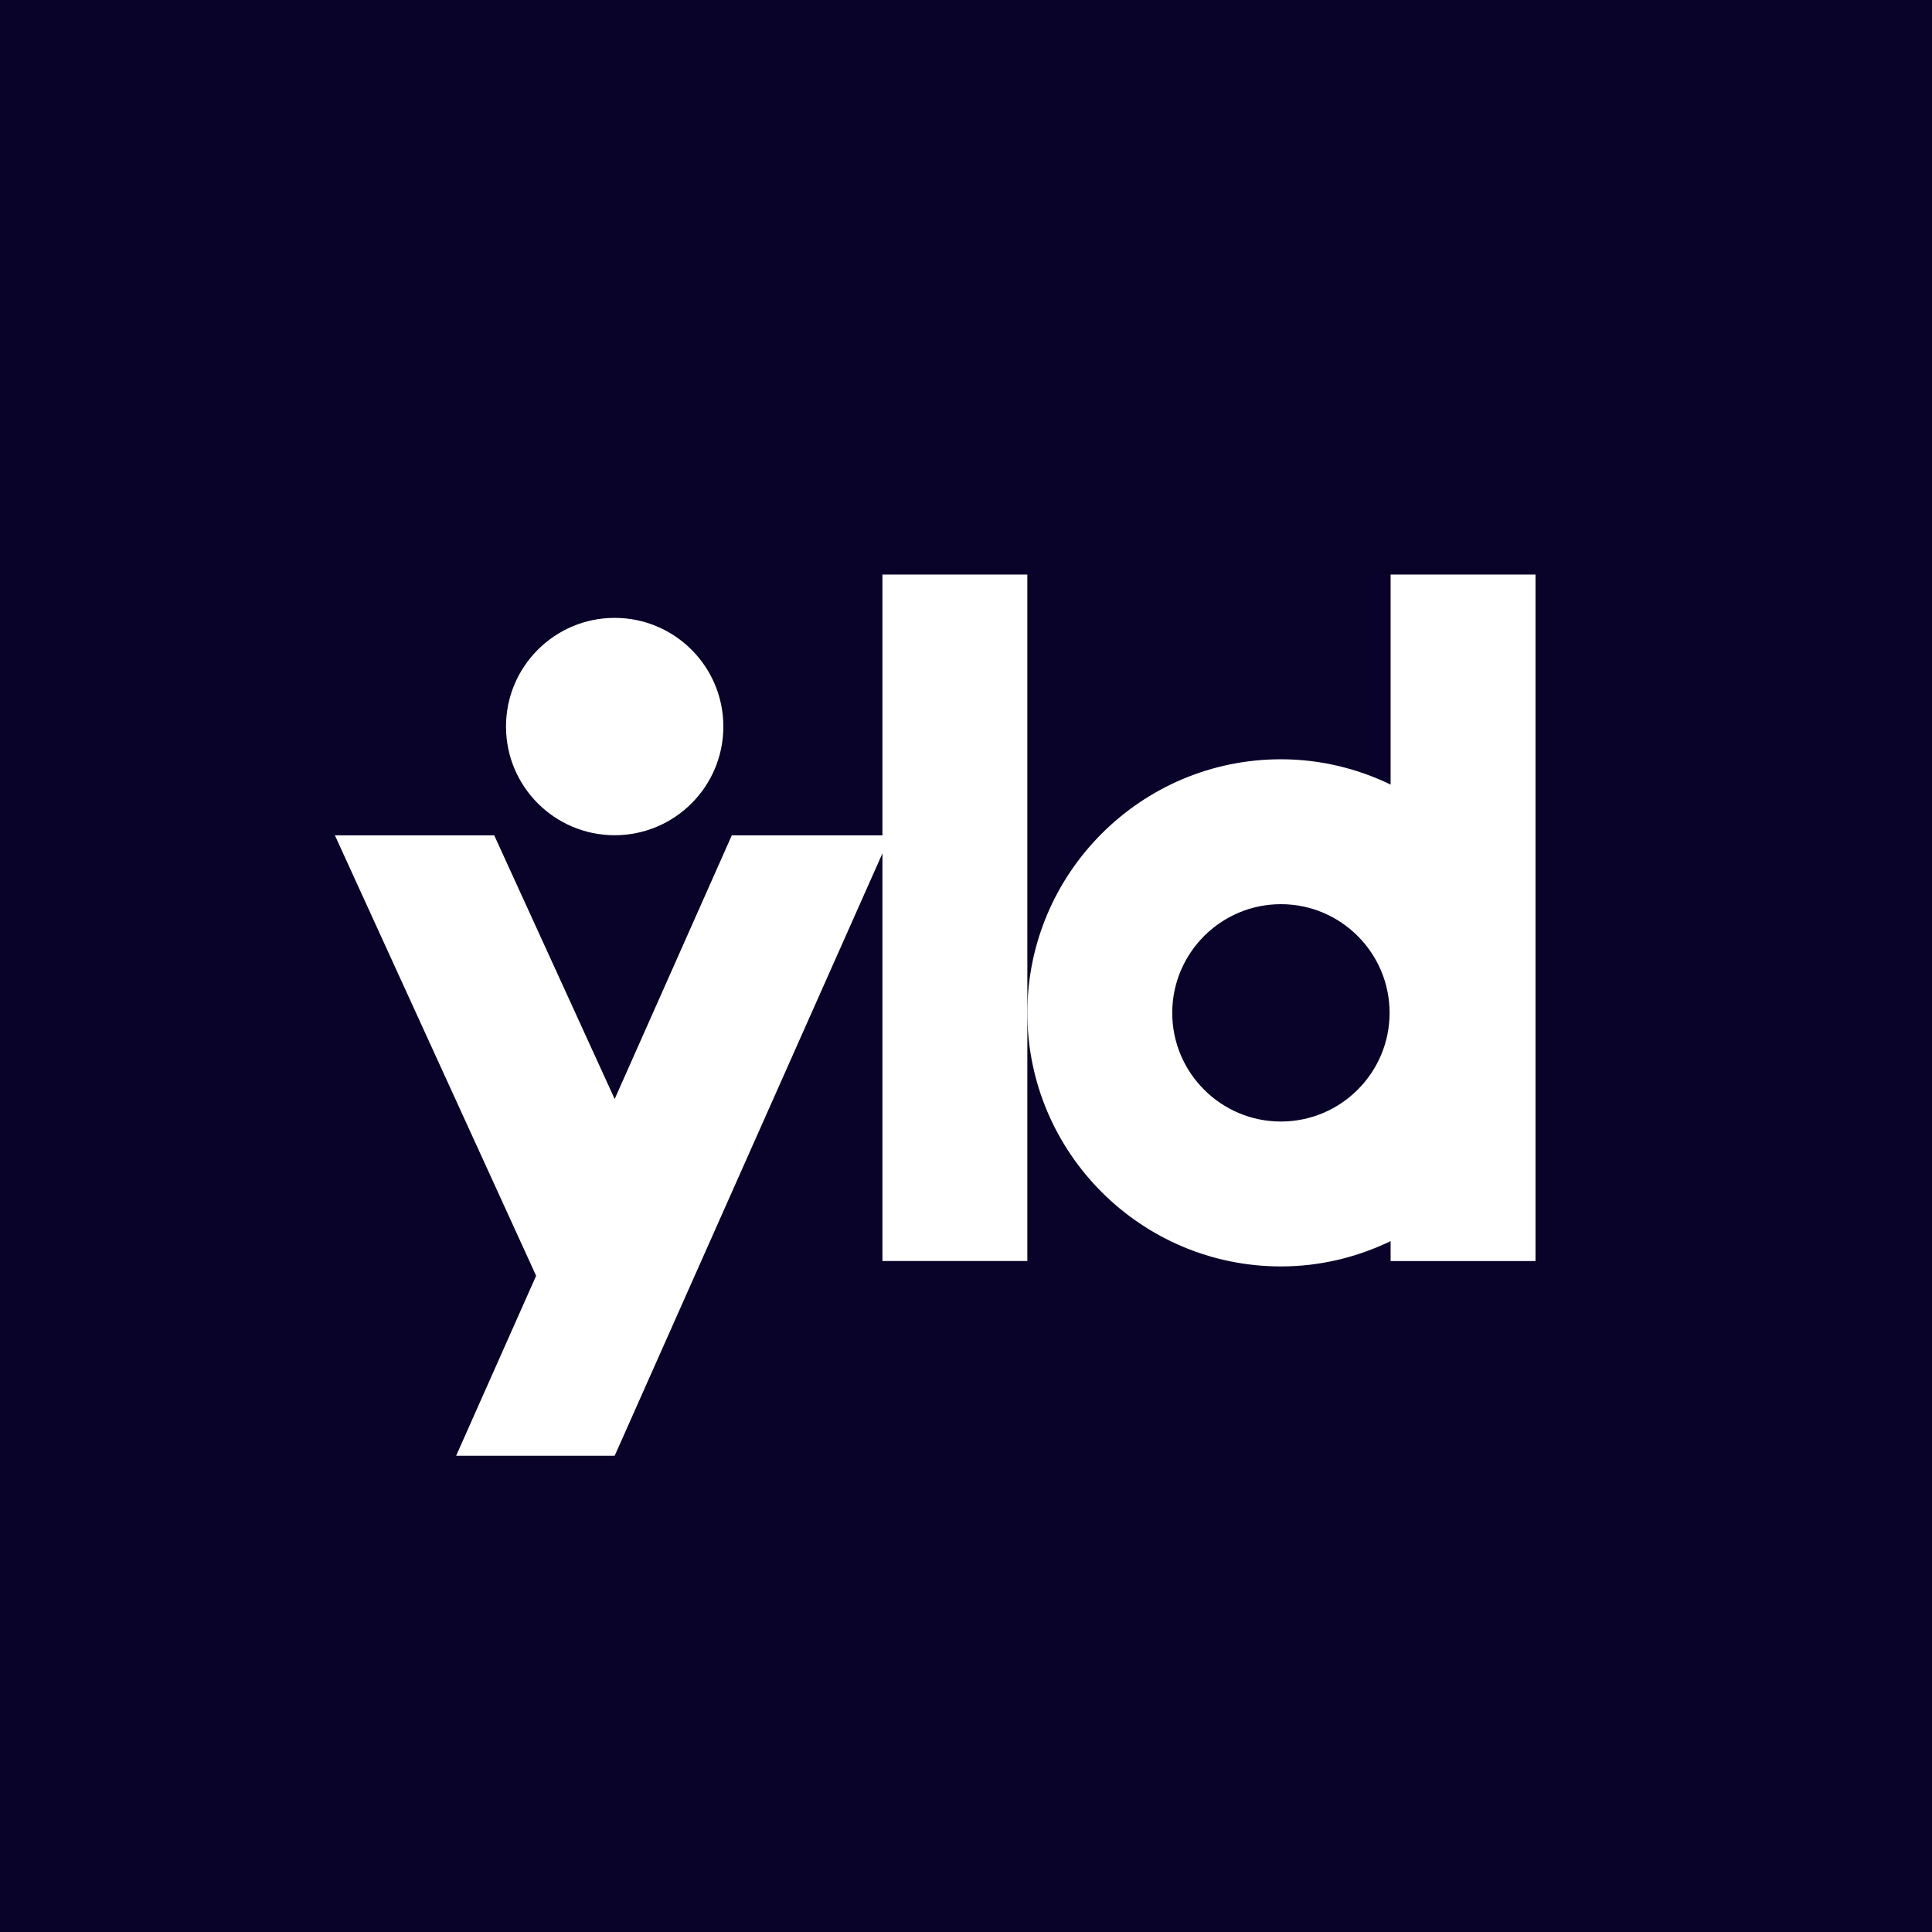 <svg width="32" height="32" viewBox="0 0 32 32" fill="none" xmlns="http://www.w3.org/2000/svg">
<rect x="0" y="0" width="32" height="32" fill="#808080" stroke="none"/>
<g clip-path="url(#clip0_5650_35586)">
<path d="M32 0H0V32H32V0Z" fill="#090329"/>
<path fill-rule="evenodd" clip-rule="evenodd" d="M14.616 9.516V13.836H12.121L10.181 18.203L8.186 13.836H5.547L8.88 21.131L7.555 24.112H10.181L14.616 14.134V20.886H17.016V16.776V9.516H14.616Z" fill="white"/>
<path fill-rule="evenodd" clip-rule="evenodd" d="M23.033 9.516V12.995C22.482 12.729 21.867 12.576 21.216 12.576C18.9 12.576 17.016 14.46 17.016 16.776C17.016 19.093 18.9 20.976 21.216 20.976C21.867 20.976 22.482 20.823 23.033 20.557V20.887H25.433V9.516H23.033ZM21.216 18.576C20.223 18.576 19.416 17.769 19.416 16.776C19.416 15.784 20.223 14.976 21.216 14.976C22.209 14.976 23.016 15.784 23.016 16.776C23.016 17.769 22.208 18.576 21.216 18.576Z" fill="white"/>
<path fill-rule="evenodd" clip-rule="evenodd" d="M10.181 13.834C11.175 13.834 11.981 13.028 11.981 12.034C11.981 11.04 11.175 10.234 10.181 10.234C9.187 10.234 8.381 11.04 8.381 12.034C8.381 13.028 9.187 13.834 10.181 13.834Z" fill="white"/>
</g>
<defs>
<clipPath id="clip0_5650_35586">
<rect width="32" height="32" fill="white"/>
</clipPath>
</defs>
</svg>
